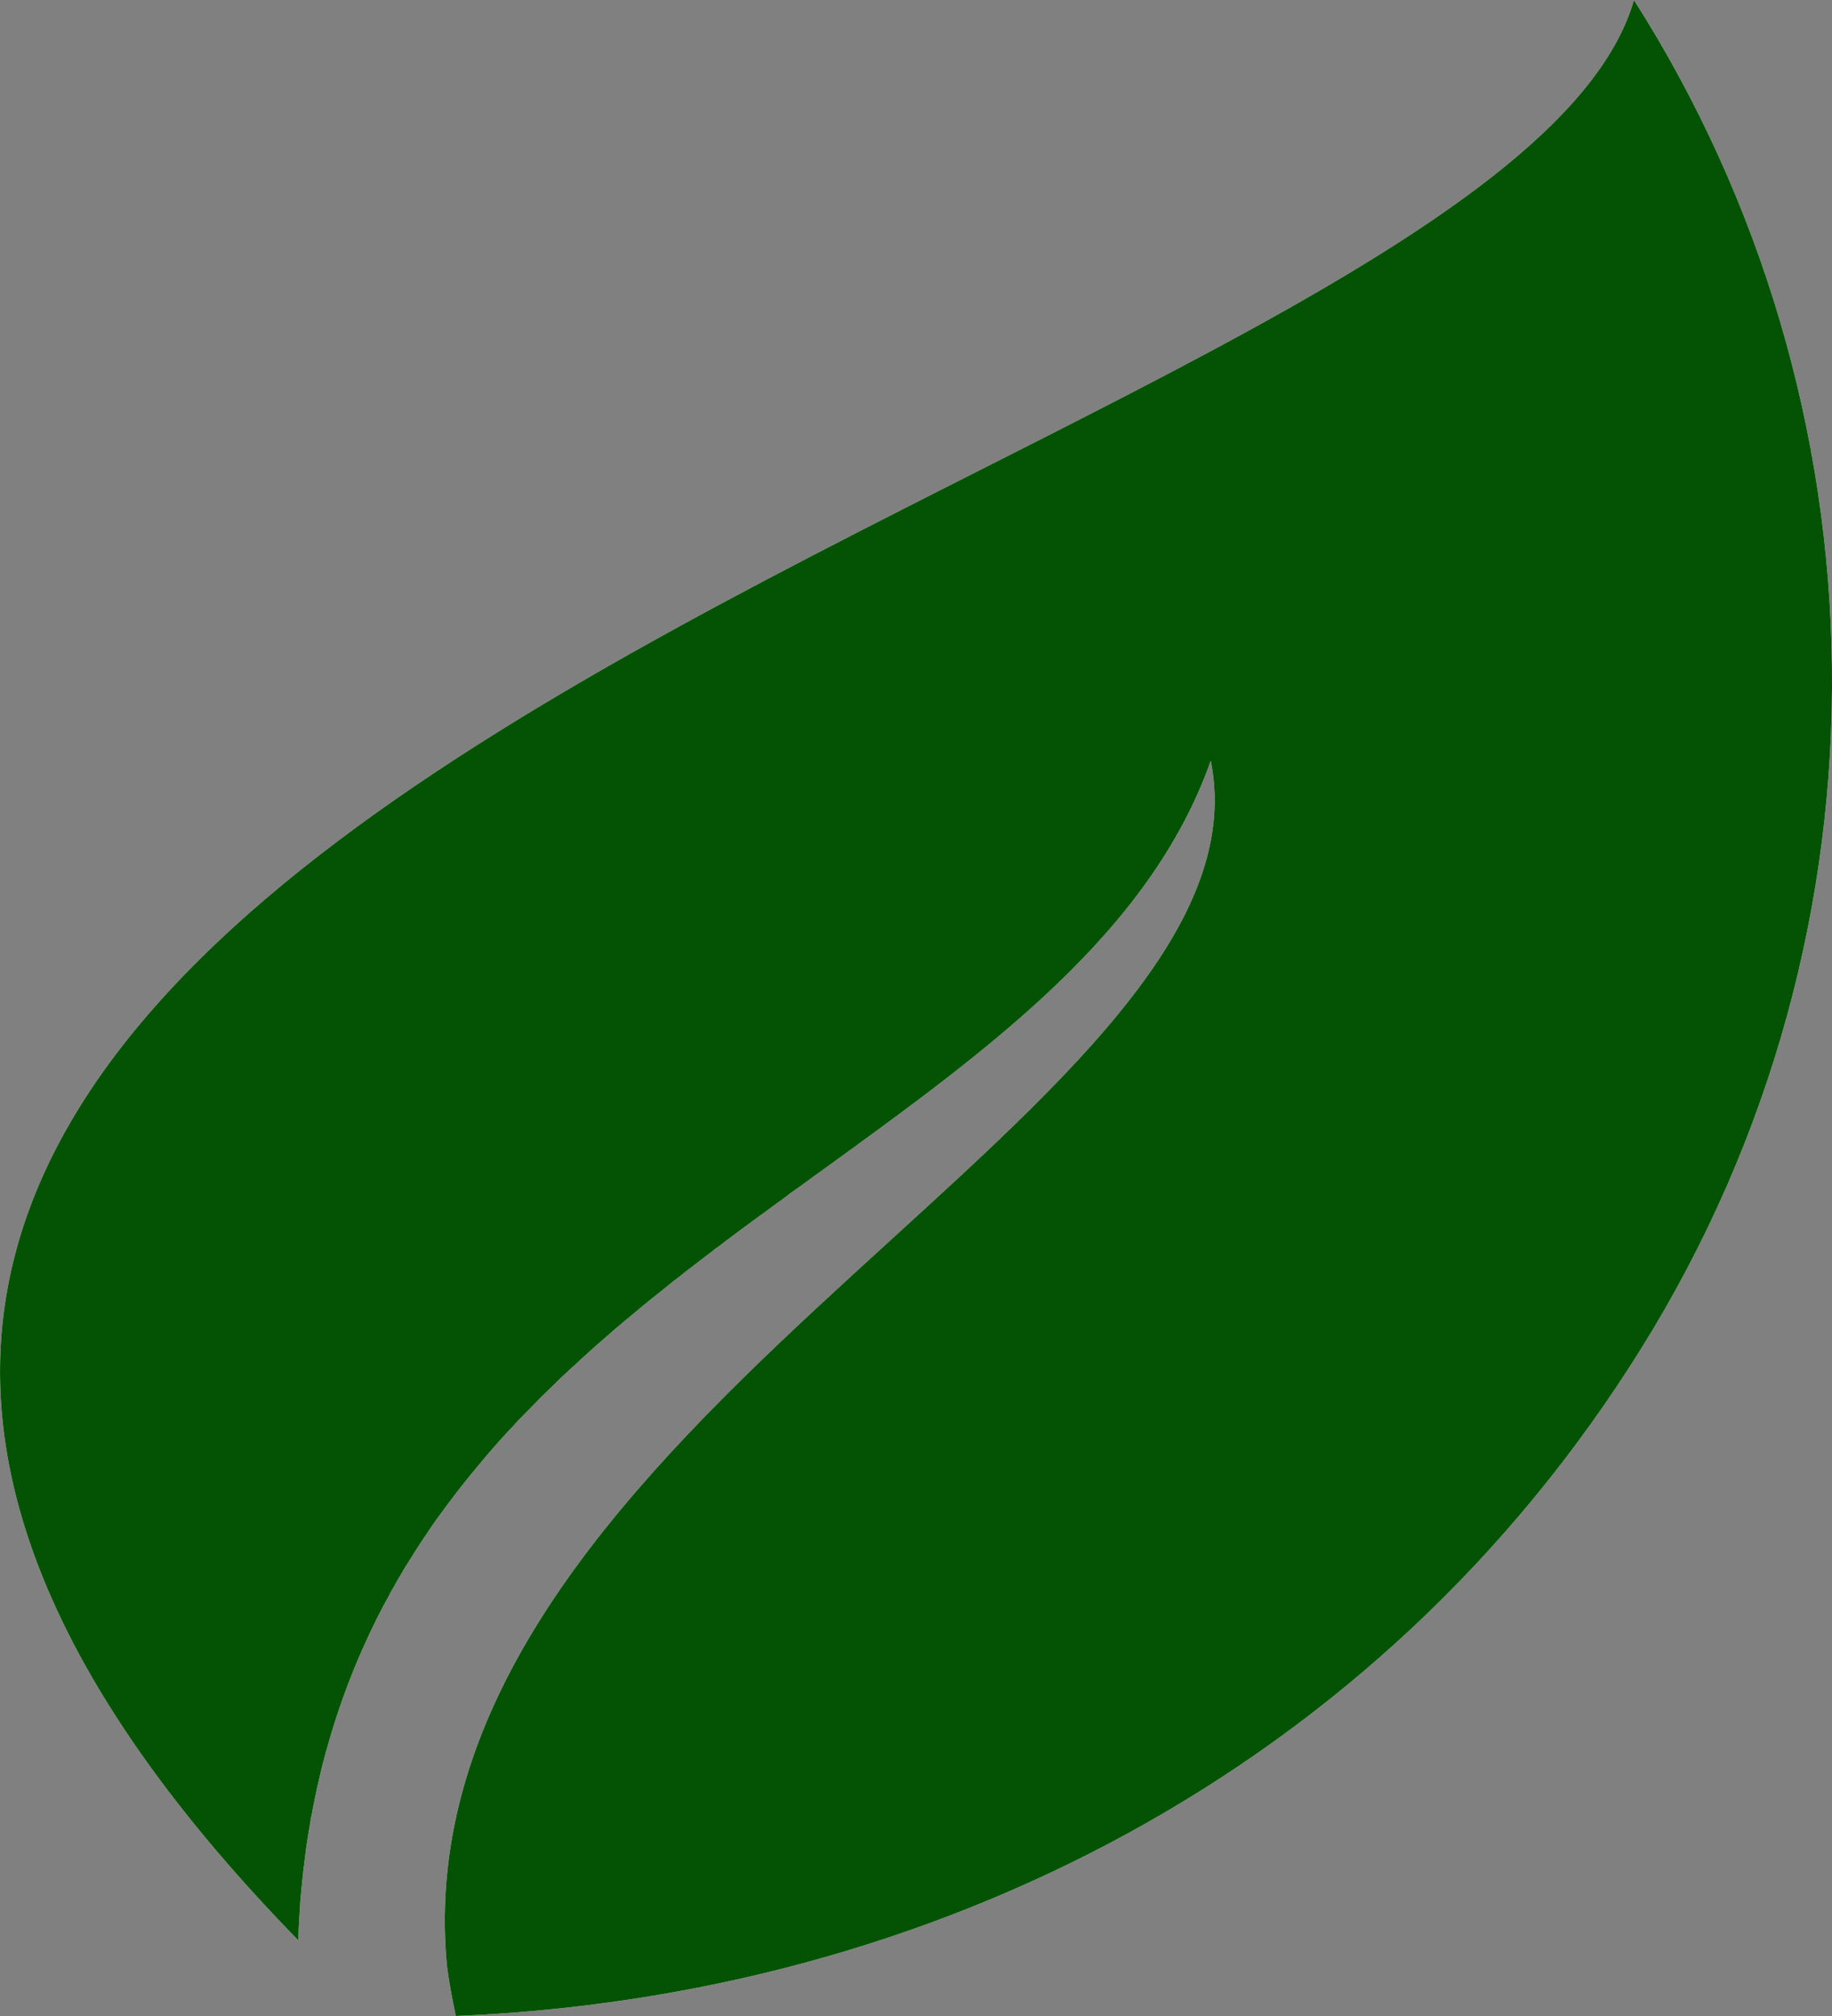 <?xml version="1.0" encoding="UTF-8"?> <svg xmlns="http://www.w3.org/2000/svg" width="10" height="11" viewBox="0 0 10 11" fill="none"><rect x="0" y="0" width="10" height="11" fill="#808080" stroke="none"/><path d="M8.958 7.359C10.392 5.059 10.315 2.192 8.919 0C8.146 2.675 -4.387 4.429 1.628 10.587C1.629 10.556 1.63 10.526 1.632 10.496L1.633 10.482C1.634 10.456 1.636 10.43 1.638 10.403L1.639 10.379C1.641 10.353 1.644 10.327 1.646 10.302L1.648 10.28C1.651 10.255 1.653 10.229 1.656 10.204L1.659 10.182C1.662 10.157 1.665 10.133 1.668 10.108L1.671 10.084C1.675 10.061 1.678 10.037 1.682 10.014L1.686 9.988C1.69 9.966 1.694 9.944 1.697 9.921L1.703 9.894C1.707 9.871 1.711 9.849 1.716 9.827L1.72 9.806C1.725 9.783 1.73 9.759 1.735 9.736L1.74 9.716C1.745 9.693 1.751 9.669 1.756 9.646L1.76 9.63C1.767 9.606 1.773 9.582 1.779 9.558L1.783 9.546C1.836 9.353 1.902 9.171 1.978 8.999L1.983 8.989C1.992 8.968 2.002 8.947 2.011 8.927L2.018 8.912C2.027 8.892 2.037 8.873 2.046 8.854L2.055 8.835C2.065 8.816 2.074 8.798 2.084 8.779L2.093 8.761C2.103 8.743 2.113 8.725 2.123 8.707L2.133 8.687C2.143 8.67 2.153 8.653 2.162 8.636L2.175 8.613C2.185 8.597 2.194 8.581 2.204 8.564L2.216 8.544C2.227 8.526 2.238 8.509 2.249 8.492L2.258 8.477C2.269 8.46 2.281 8.442 2.292 8.424L2.304 8.406C2.315 8.39 2.326 8.373 2.337 8.357L2.349 8.339C2.361 8.322 2.372 8.305 2.384 8.289L2.391 8.279C2.465 8.177 2.541 8.078 2.622 7.983L2.631 7.972C2.644 7.956 2.657 7.941 2.67 7.926L2.683 7.911L2.719 7.87L2.739 7.848L2.776 7.807L2.792 7.791L2.831 7.748L2.848 7.731L2.888 7.69L2.904 7.674L2.942 7.635L2.963 7.614L3.002 7.576L3.019 7.56L3.058 7.521L3.081 7.5L3.117 7.466L3.141 7.445L3.177 7.411L3.201 7.39L3.239 7.355L3.254 7.342L3.302 7.3C3.32 7.285 3.338 7.269 3.356 7.253L3.362 7.248L3.421 7.198L3.423 7.197L3.484 7.146L3.486 7.144L3.546 7.095L3.547 7.094L3.586 7.063L3.611 7.043L3.653 7.009L3.674 6.992L3.711 6.964L3.742 6.939L3.776 6.913L3.803 6.892L3.845 6.86L3.859 6.849L3.886 6.829L3.899 6.818L3.943 6.786L3.954 6.777L3.986 6.753L4.021 6.727L4.05 6.705L4.09 6.676L4.114 6.658L4.158 6.626L4.179 6.611L4.226 6.576L4.243 6.564L4.295 6.526L4.307 6.516L4.363 6.476L4.372 6.47L4.432 6.426L4.436 6.423L4.5 6.377C5.401 5.724 6.277 5.09 6.609 4.151C6.615 4.182 6.62 4.213 6.623 4.243C6.627 4.274 6.629 4.304 6.63 4.335C6.684 6.159 2.176 7.858 2.439 10.721C2.451 10.816 2.468 10.906 2.488 11C5.085 10.893 7.524 9.659 8.958 7.359" fill="white"></path><path d="M8.958 7.359C10.392 5.059 10.315 2.192 8.919 0C8.146 2.675 -4.387 4.429 1.628 10.587C1.629 10.556 1.63 10.526 1.632 10.496L1.633 10.482C1.634 10.456 1.636 10.43 1.638 10.403L1.639 10.379C1.641 10.353 1.644 10.327 1.646 10.302L1.648 10.28C1.651 10.255 1.653 10.229 1.656 10.204L1.659 10.182C1.662 10.157 1.665 10.133 1.668 10.108L1.671 10.084C1.675 10.061 1.678 10.037 1.682 10.014L1.686 9.988C1.69 9.966 1.694 9.944 1.697 9.921L1.703 9.894C1.707 9.871 1.711 9.849 1.716 9.827L1.72 9.806C1.725 9.783 1.73 9.759 1.735 9.736L1.74 9.716C1.745 9.693 1.751 9.669 1.756 9.646L1.76 9.63C1.767 9.606 1.773 9.582 1.779 9.558L1.783 9.546C1.836 9.353 1.902 9.171 1.978 8.999L1.983 8.989C1.992 8.968 2.002 8.947 2.011 8.927L2.018 8.912C2.027 8.892 2.037 8.873 2.046 8.854L2.055 8.835C2.065 8.816 2.074 8.798 2.084 8.779L2.093 8.761C2.103 8.743 2.113 8.725 2.123 8.707L2.133 8.687C2.143 8.67 2.153 8.653 2.162 8.636L2.175 8.613C2.185 8.597 2.194 8.581 2.204 8.564L2.216 8.544C2.227 8.526 2.238 8.509 2.249 8.492L2.258 8.477C2.269 8.46 2.281 8.442 2.292 8.424L2.304 8.406C2.315 8.39 2.326 8.373 2.337 8.357L2.349 8.339C2.361 8.322 2.372 8.305 2.384 8.289L2.391 8.279C2.465 8.177 2.541 8.078 2.622 7.983L2.631 7.972C2.644 7.956 2.657 7.941 2.67 7.926L2.683 7.911L2.719 7.87L2.739 7.848L2.776 7.807L2.792 7.791L2.831 7.748L2.848 7.731L2.888 7.69L2.904 7.674L2.942 7.635L2.963 7.614L3.002 7.576L3.019 7.56L3.058 7.521L3.081 7.5L3.117 7.466L3.141 7.445L3.177 7.411L3.201 7.39L3.239 7.355L3.254 7.342L3.302 7.3C3.32 7.285 3.338 7.269 3.356 7.253L3.362 7.248L3.421 7.198L3.423 7.197L3.484 7.146L3.486 7.144L3.546 7.095L3.547 7.094L3.586 7.063L3.611 7.043L3.653 7.009L3.674 6.992L3.711 6.964L3.742 6.939L3.776 6.913L3.803 6.892L3.845 6.86L3.859 6.849L3.886 6.829L3.899 6.818L3.943 6.786L3.954 6.777L3.986 6.753L4.021 6.727L4.05 6.705L4.09 6.676L4.114 6.658L4.158 6.626L4.179 6.611L4.226 6.576L4.243 6.564L4.295 6.526L4.307 6.516L4.363 6.476L4.372 6.47L4.432 6.426L4.436 6.423L4.5 6.377C5.401 5.724 6.277 5.09 6.609 4.151C6.615 4.182 6.62 4.213 6.623 4.243C6.627 4.274 6.629 4.304 6.63 4.335C6.684 6.159 2.176 7.858 2.439 10.721C2.451 10.816 2.468 10.906 2.488 11C5.085 10.893 7.524 9.659 8.958 7.359" fill="#045304"></path></svg> 